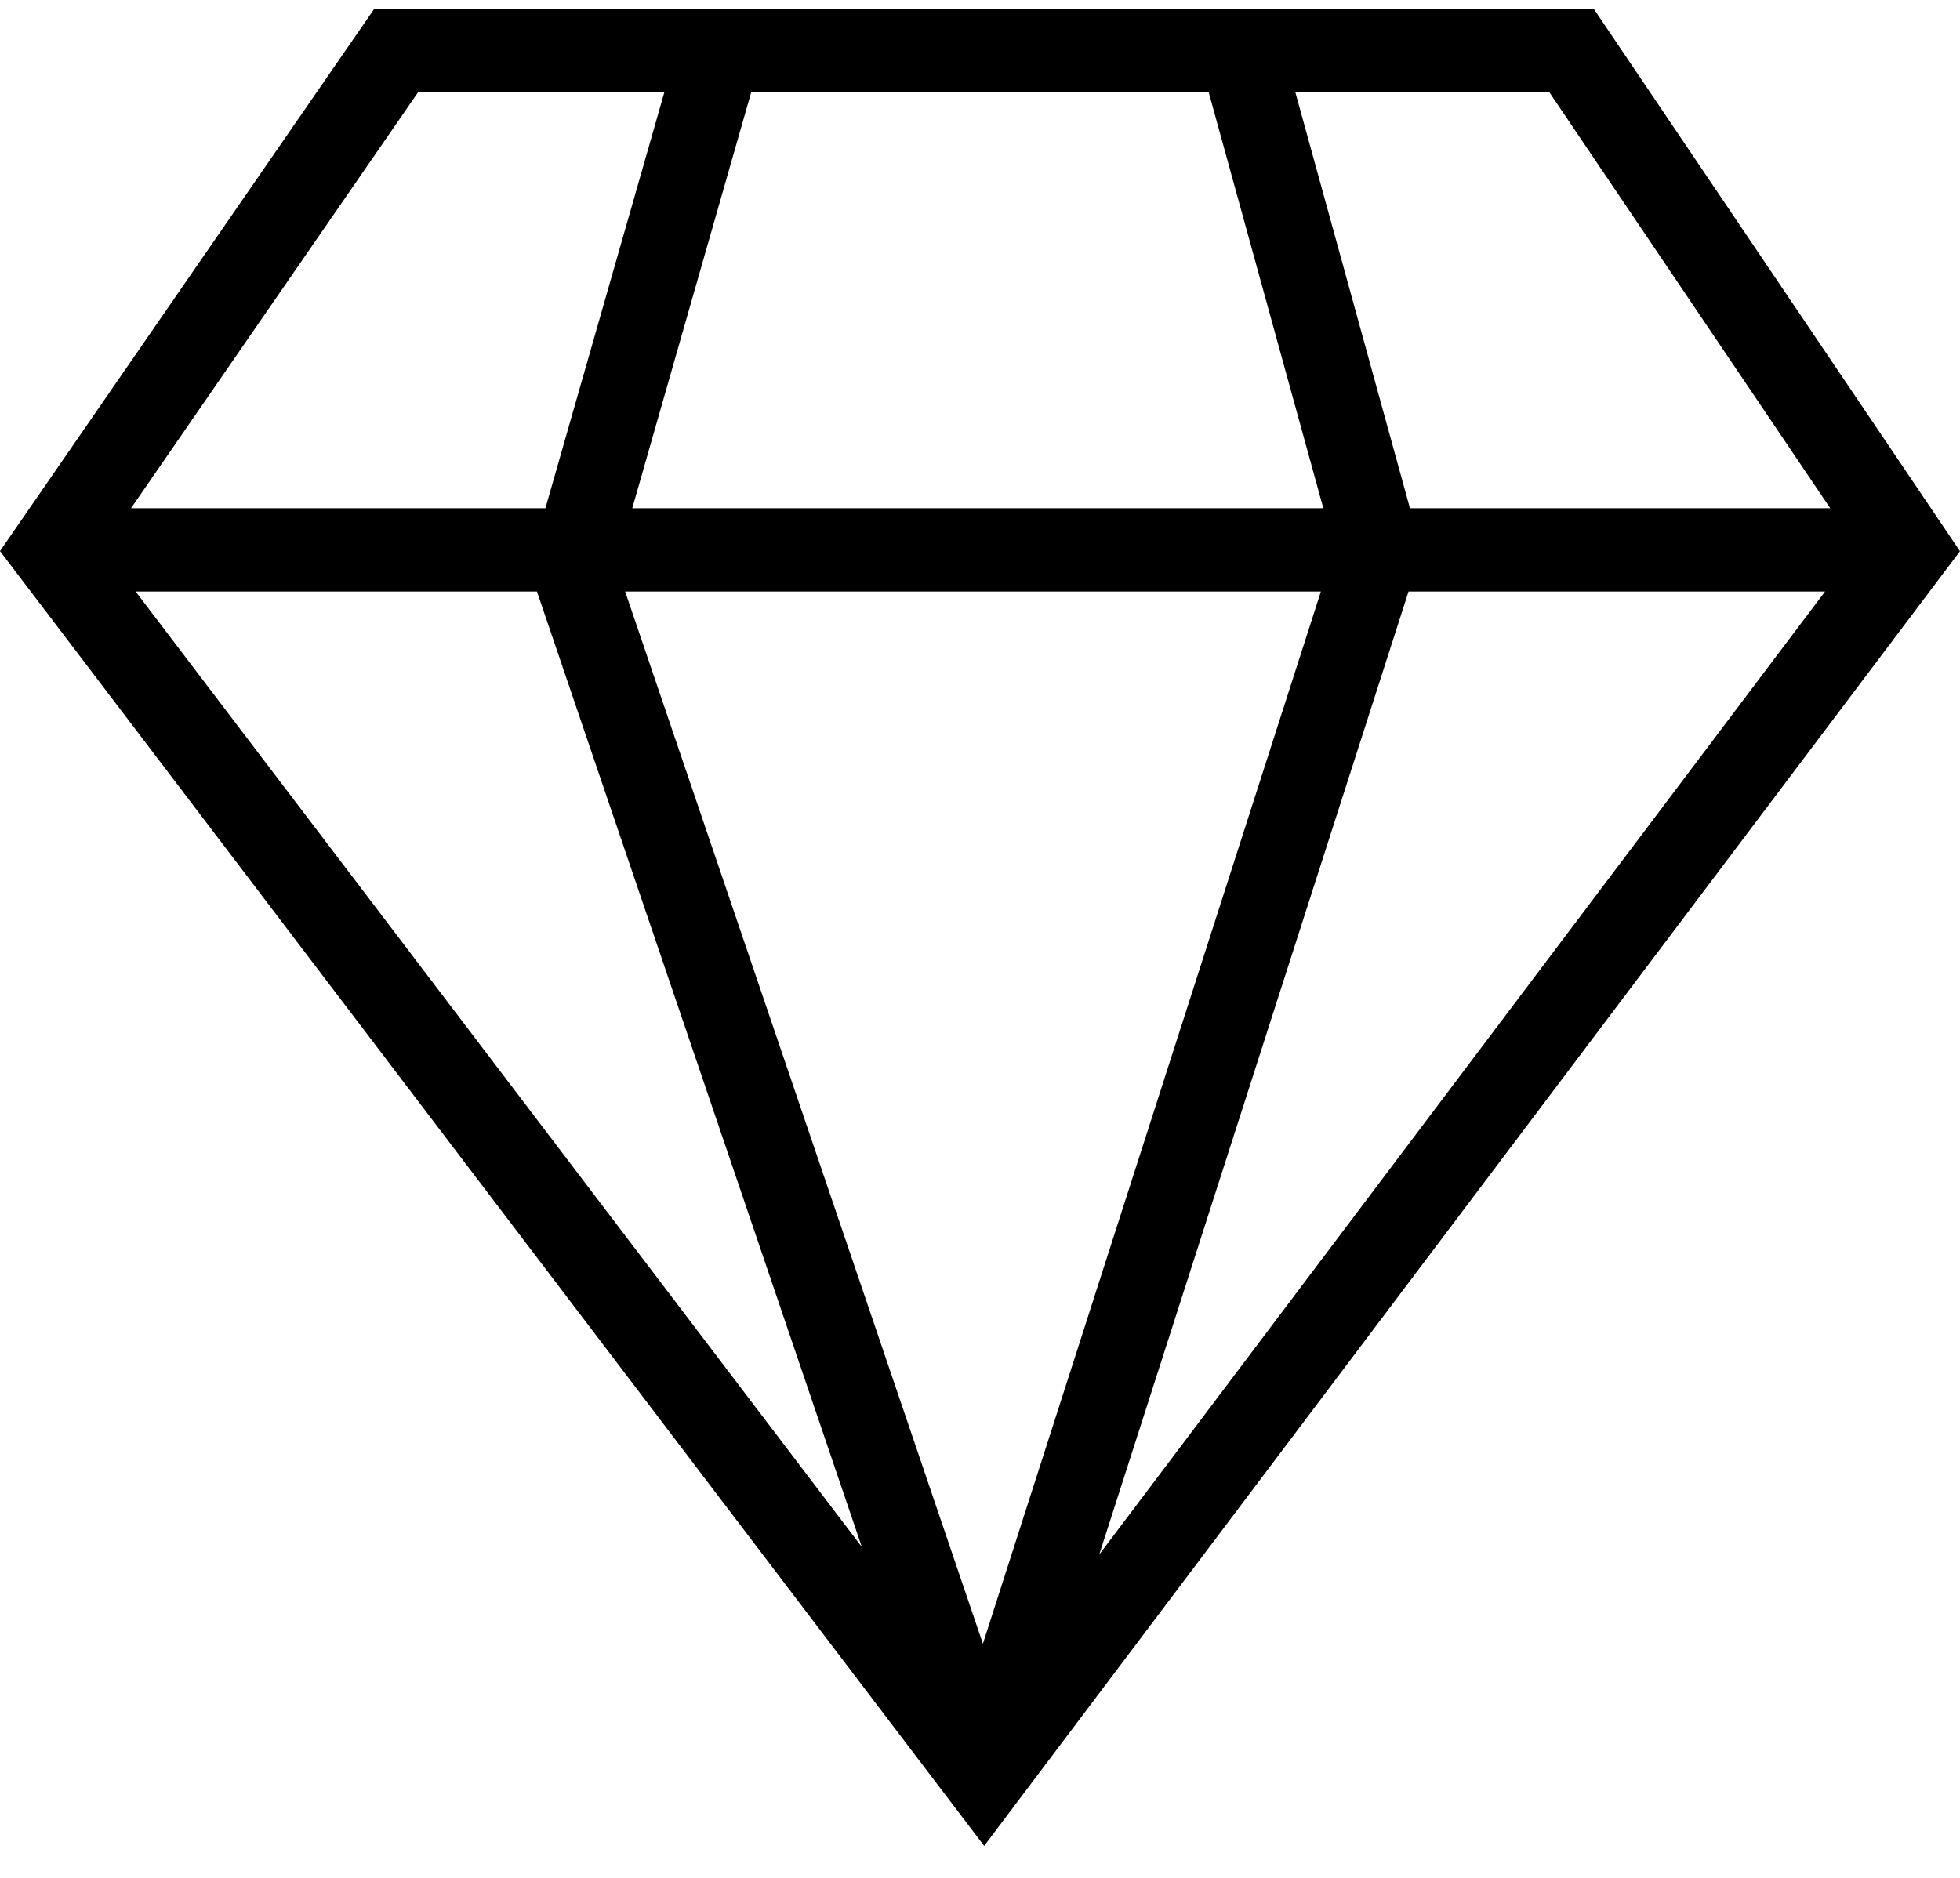 <svg class="icon" xmlns="http://www.w3.org/2000/svg" xmlns:xlink="http://www.w3.org/1999/xlink" width="24" height="23" viewBox="0 0 48 46">
                <path d="M24.102,45.216 L23.280,44.134 C23.280,44.133 23.279,44.133 23.279,44.133 L0.000,13.499 L9.166,0.216 L39.030,0.216 L47.999,13.502 L24.102,45.216 ZM34.495,14.490 L26.920,38.080 L44.695,14.490 L34.495,14.490 ZM18.398,2.257 L15.484,12.449 L32.408,12.449 L29.600,2.257 L18.398,2.257 ZM15.310,14.490 L24.071,40.264 L32.348,14.490 L15.310,14.490 ZM21.106,37.894 L13.150,14.490 L3.322,14.490 L21.106,37.894 ZM3.209,12.449 L13.357,12.449 L16.271,2.257 L10.241,2.257 L3.209,12.449 ZM37.941,2.257 L31.722,2.257 L34.529,12.449 L44.822,12.449 L37.941,2.257 Z"></path>
</svg>